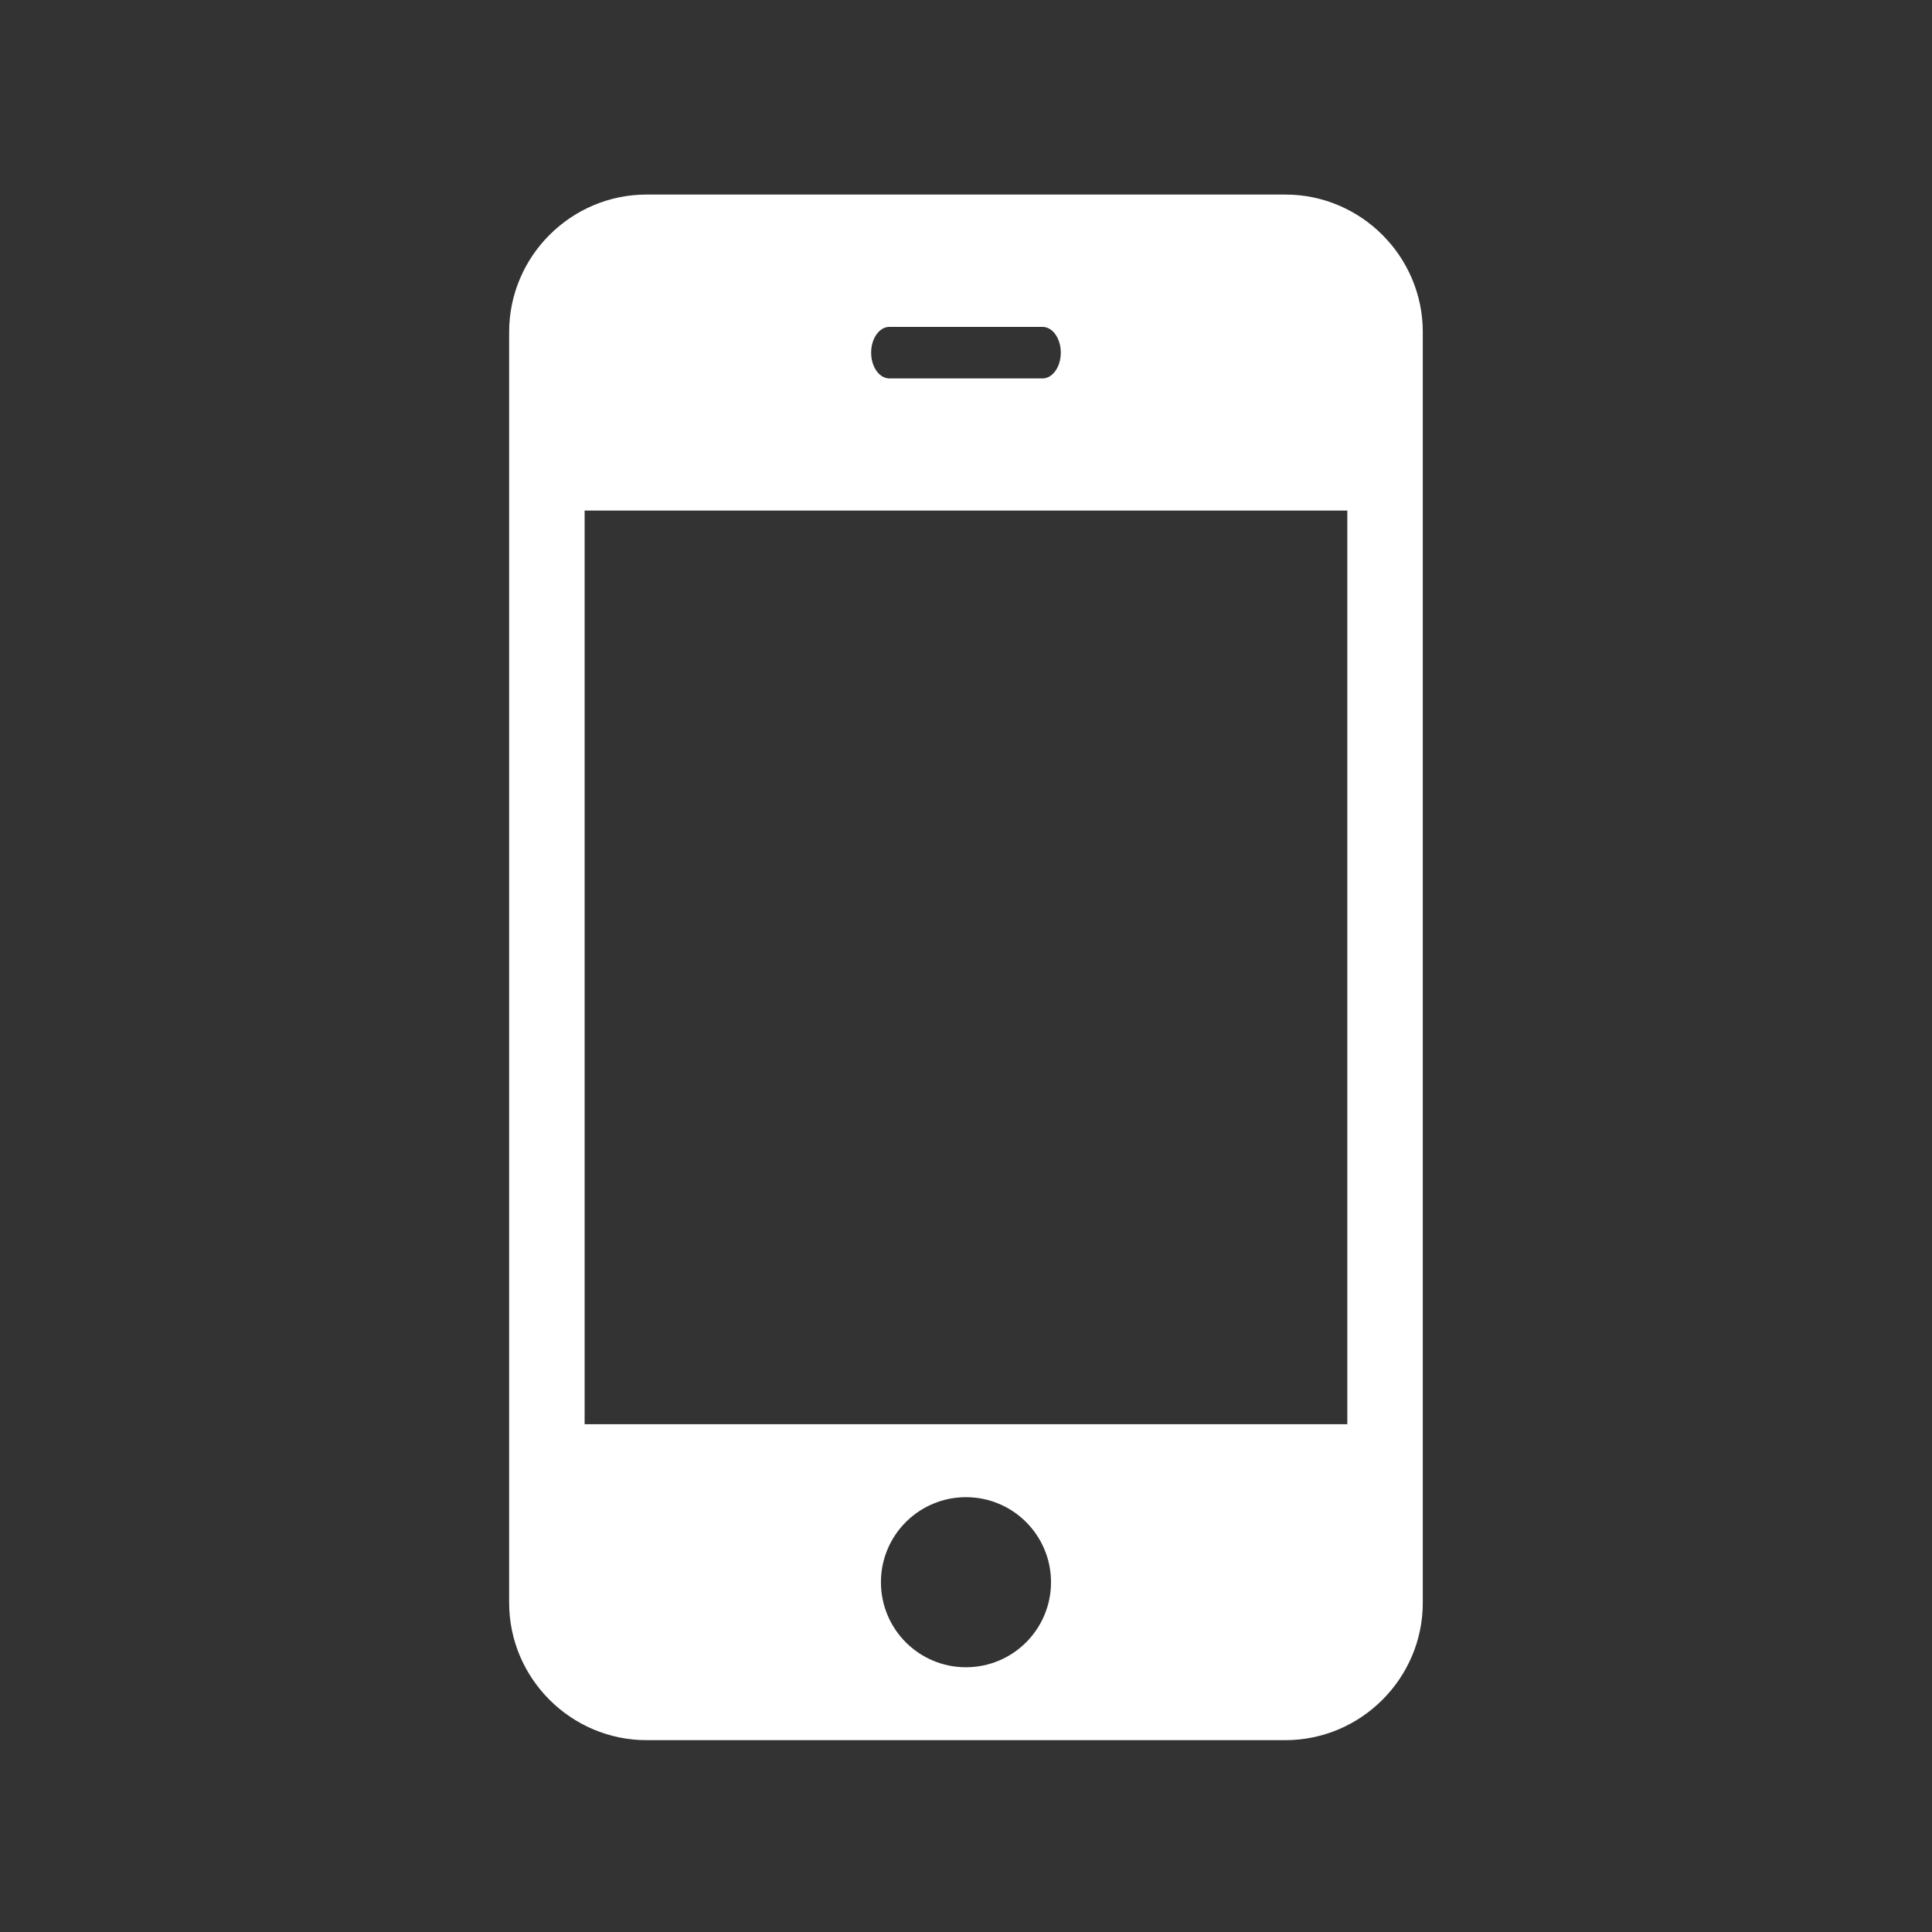 <svg width="30px" height="30px" viewBox="0 0 30 30" fill="none" xmlns="http://www.w3.org/2000/svg" transform="rotate(0) scale(1, 1)">
<rect x="0" y="0" width="30" height="30" fill="#333333" stroke="none"/>
<path d="M10.04 3.021C8.866 3.021 7.906 3.981 7.906 5.155V24.888C7.906 26.061 8.866 27.021 10.04 27.021H19.959C21.133 27.021 22.093 26.061 22.093 24.888V5.155C22.093 3.981 21.133 3.021 19.959 3.021L10.04 3.021ZM13.81 5.076H16.189C16.345 5.076 16.472 5.255 16.472 5.476C16.472 5.697 16.345 5.876 16.189 5.876H13.81C13.654 5.876 13.527 5.697 13.527 5.476C13.527 5.255 13.654 5.076 13.81 5.076ZM9.078 7.928H20.921V22.115H9.078V7.928ZM14.999 23.248C15.729 23.248 16.32 23.839 16.32 24.568C16.32 25.298 15.729 25.889 14.999 25.889C14.27 25.889 13.679 25.298 13.679 24.568C13.679 23.839 14.27 23.248 14.999 23.248Z" fill="#ffffff"/>
</svg>